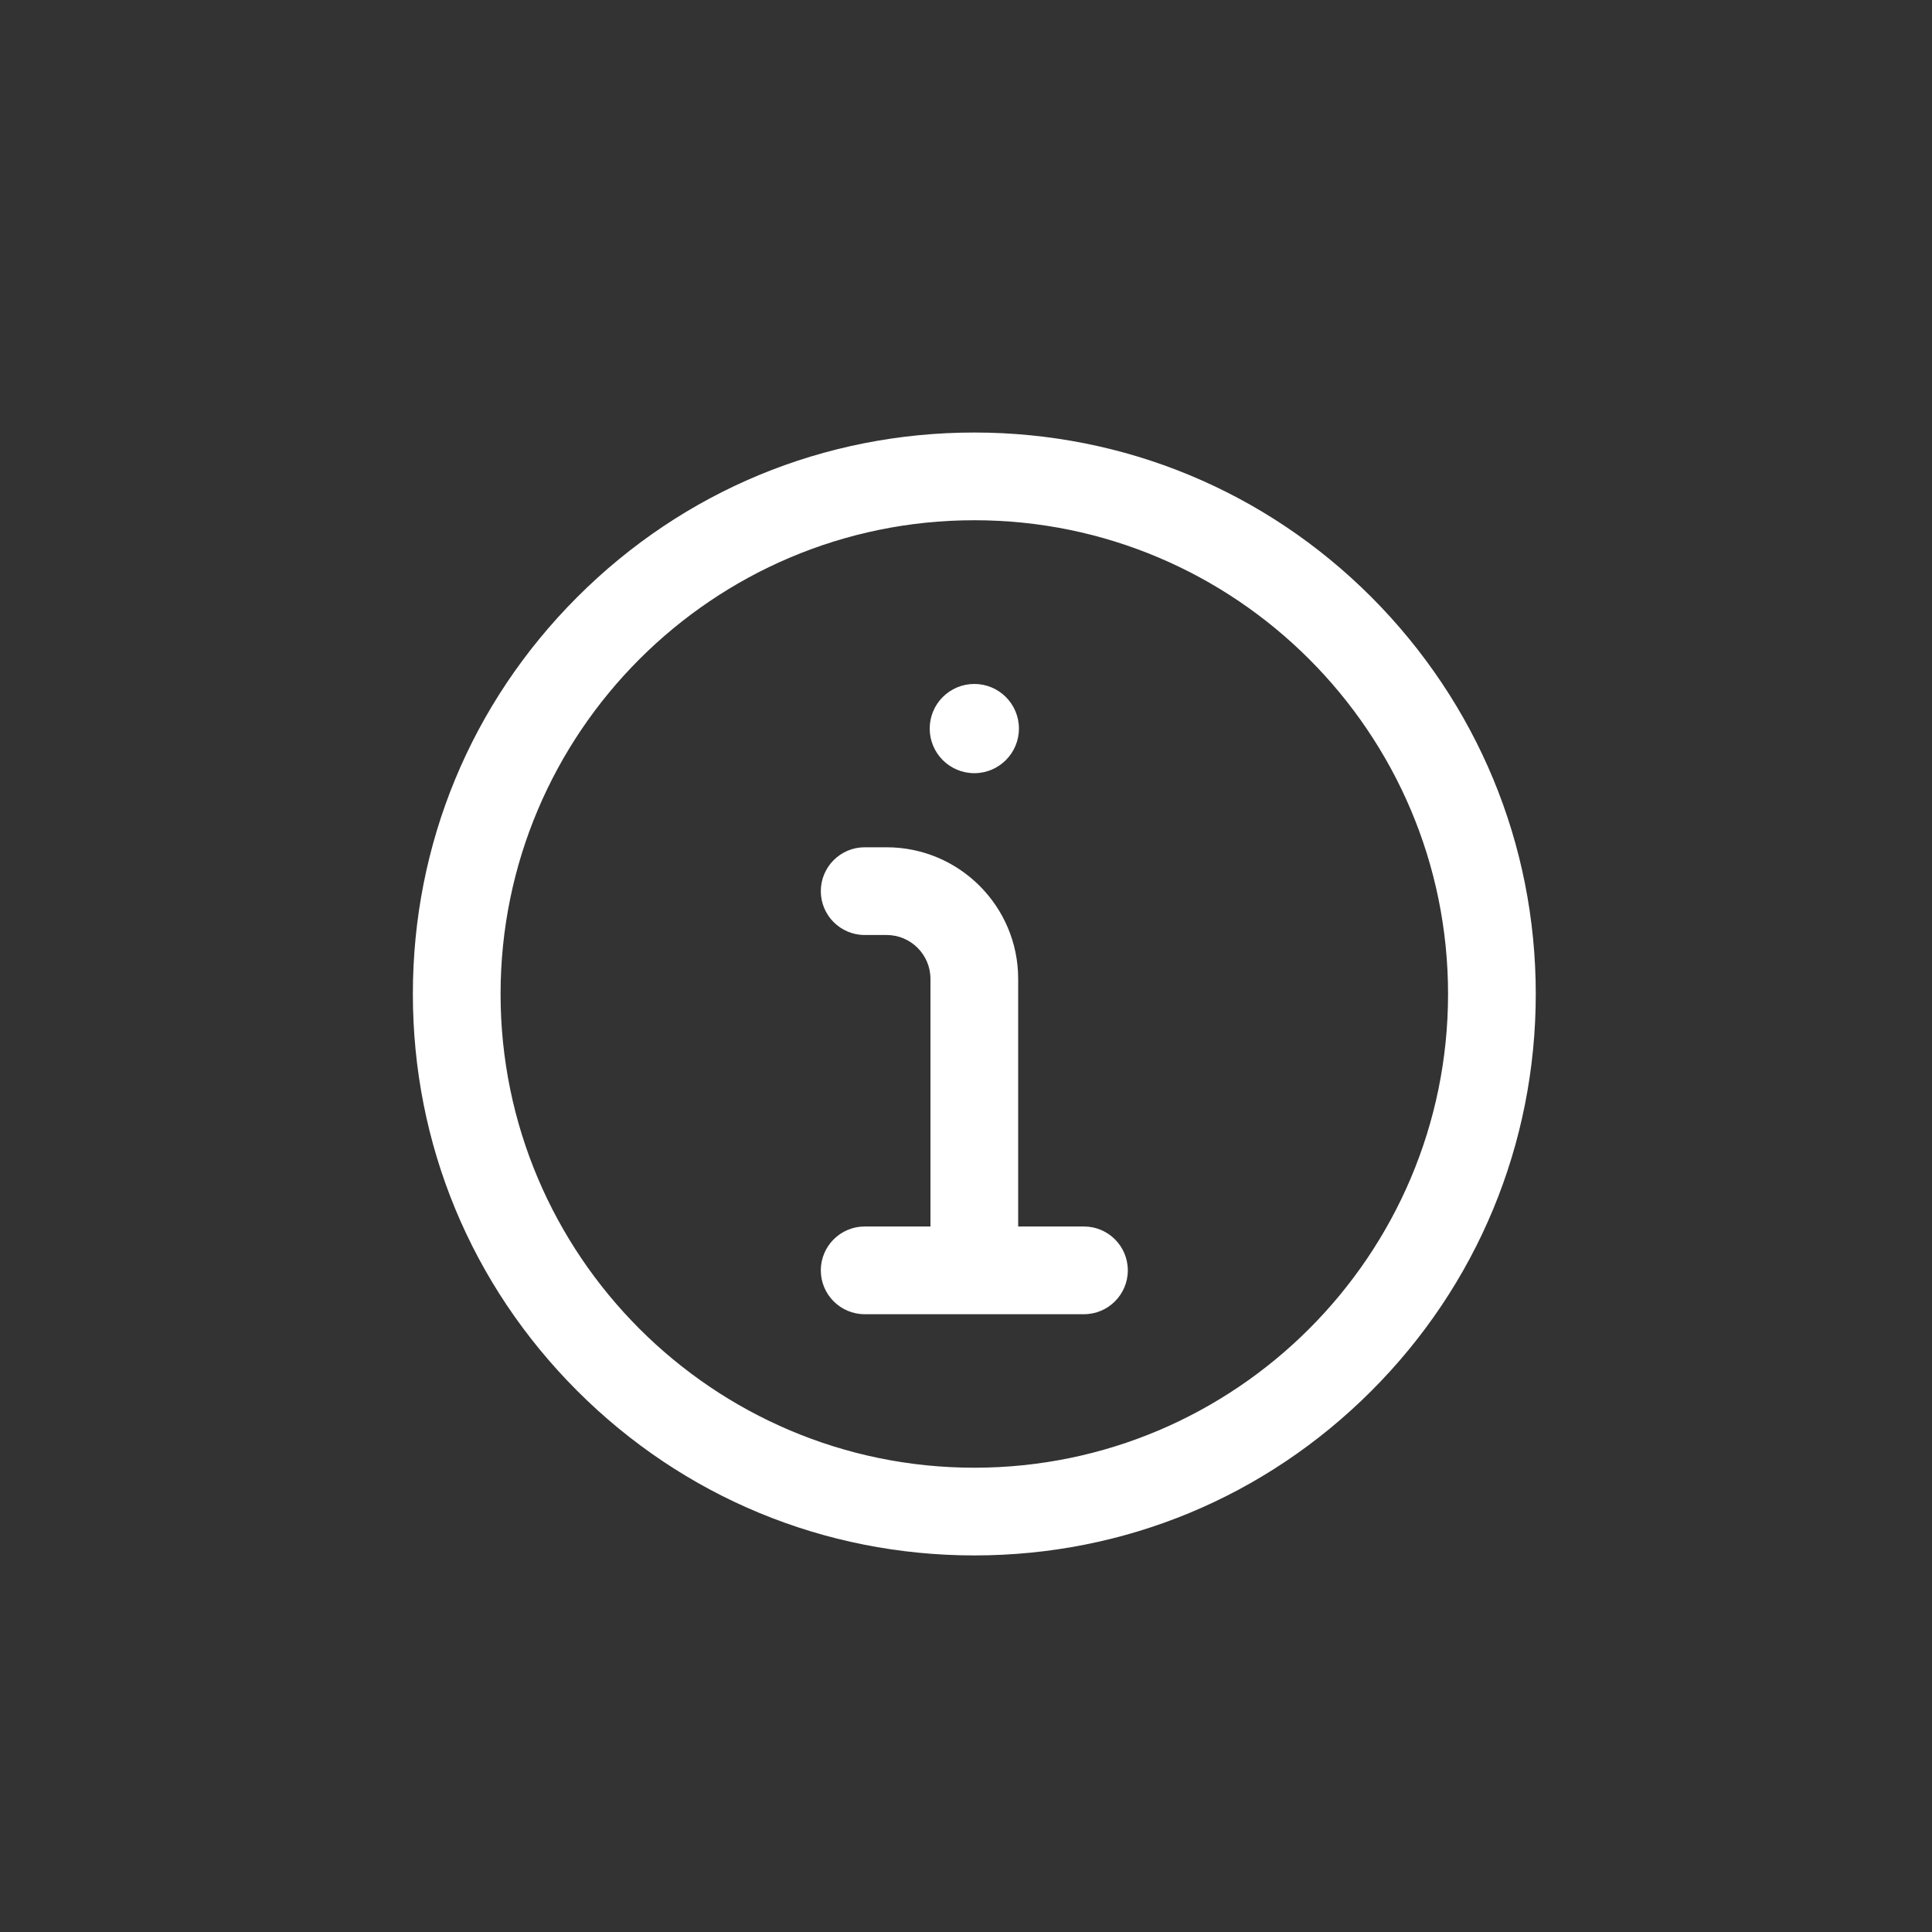 <?xml version="1.0" encoding="utf-8"?>
<!-- Generator: Adobe Illustrator 27.9.0, SVG Export Plug-In . SVG Version: 6.00 Build 0)  -->
<svg version="1.1" id="Calque_1" xmlns="http://www.w3.org/2000/svg" xmlns:xlink="http://www.w3.org/1999/xlink" x="0px" y="0px"
	 viewBox="0 0 511 511" style="enable-background:new 0 0 511 511;" xml:space="preserve">
<rect x="0" y="0" width="511" height="511" fill="#333333" stroke="none"/>
<style type="text/css">
	.st0{fill:#FFFFFF;}
</style>
<g>
	<path class="st0" d="M362.7,157.9c-28-28-65.3-43.5-105-43.5s-76.9,15.4-105,43.5s-43.5,65.3-43.5,105s15.4,76.9,43.5,105
		c28,28,65.3,43.5,105,43.5s76.9-15.4,105-43.5c28-28,43.5-65.3,43.5-105S390.7,186,362.7,157.9z M257.7,388.2
		c-69.1,0-125.3-56.2-125.3-125.3s56.2-125.3,125.3-125.3S383,193.8,383,262.9S326.8,388.2,257.7,388.2z"/>
	<path class="st0" d="M286.7,324.4h-17.4v-65.5c0-19.2-15.6-34.8-34.8-34.8h-5.8c-6.4,0-11.6,5.2-11.6,11.6
		c0,6.4,5.2,11.6,11.6,11.6h5.8c6.4,0,11.6,5.2,11.6,11.6v65.5h-17.4c-6.4,0-11.6,5.2-11.6,11.6c0,6.4,5.2,11.6,11.6,11.6h58
		c6.4,0,11.6-5.2,11.6-11.6C298.3,329.6,293.1,324.4,286.7,324.4z"/>
	<circle class="st0" cx="257.7" cy="192.7" r="11.8"/>
</g>
</svg>
